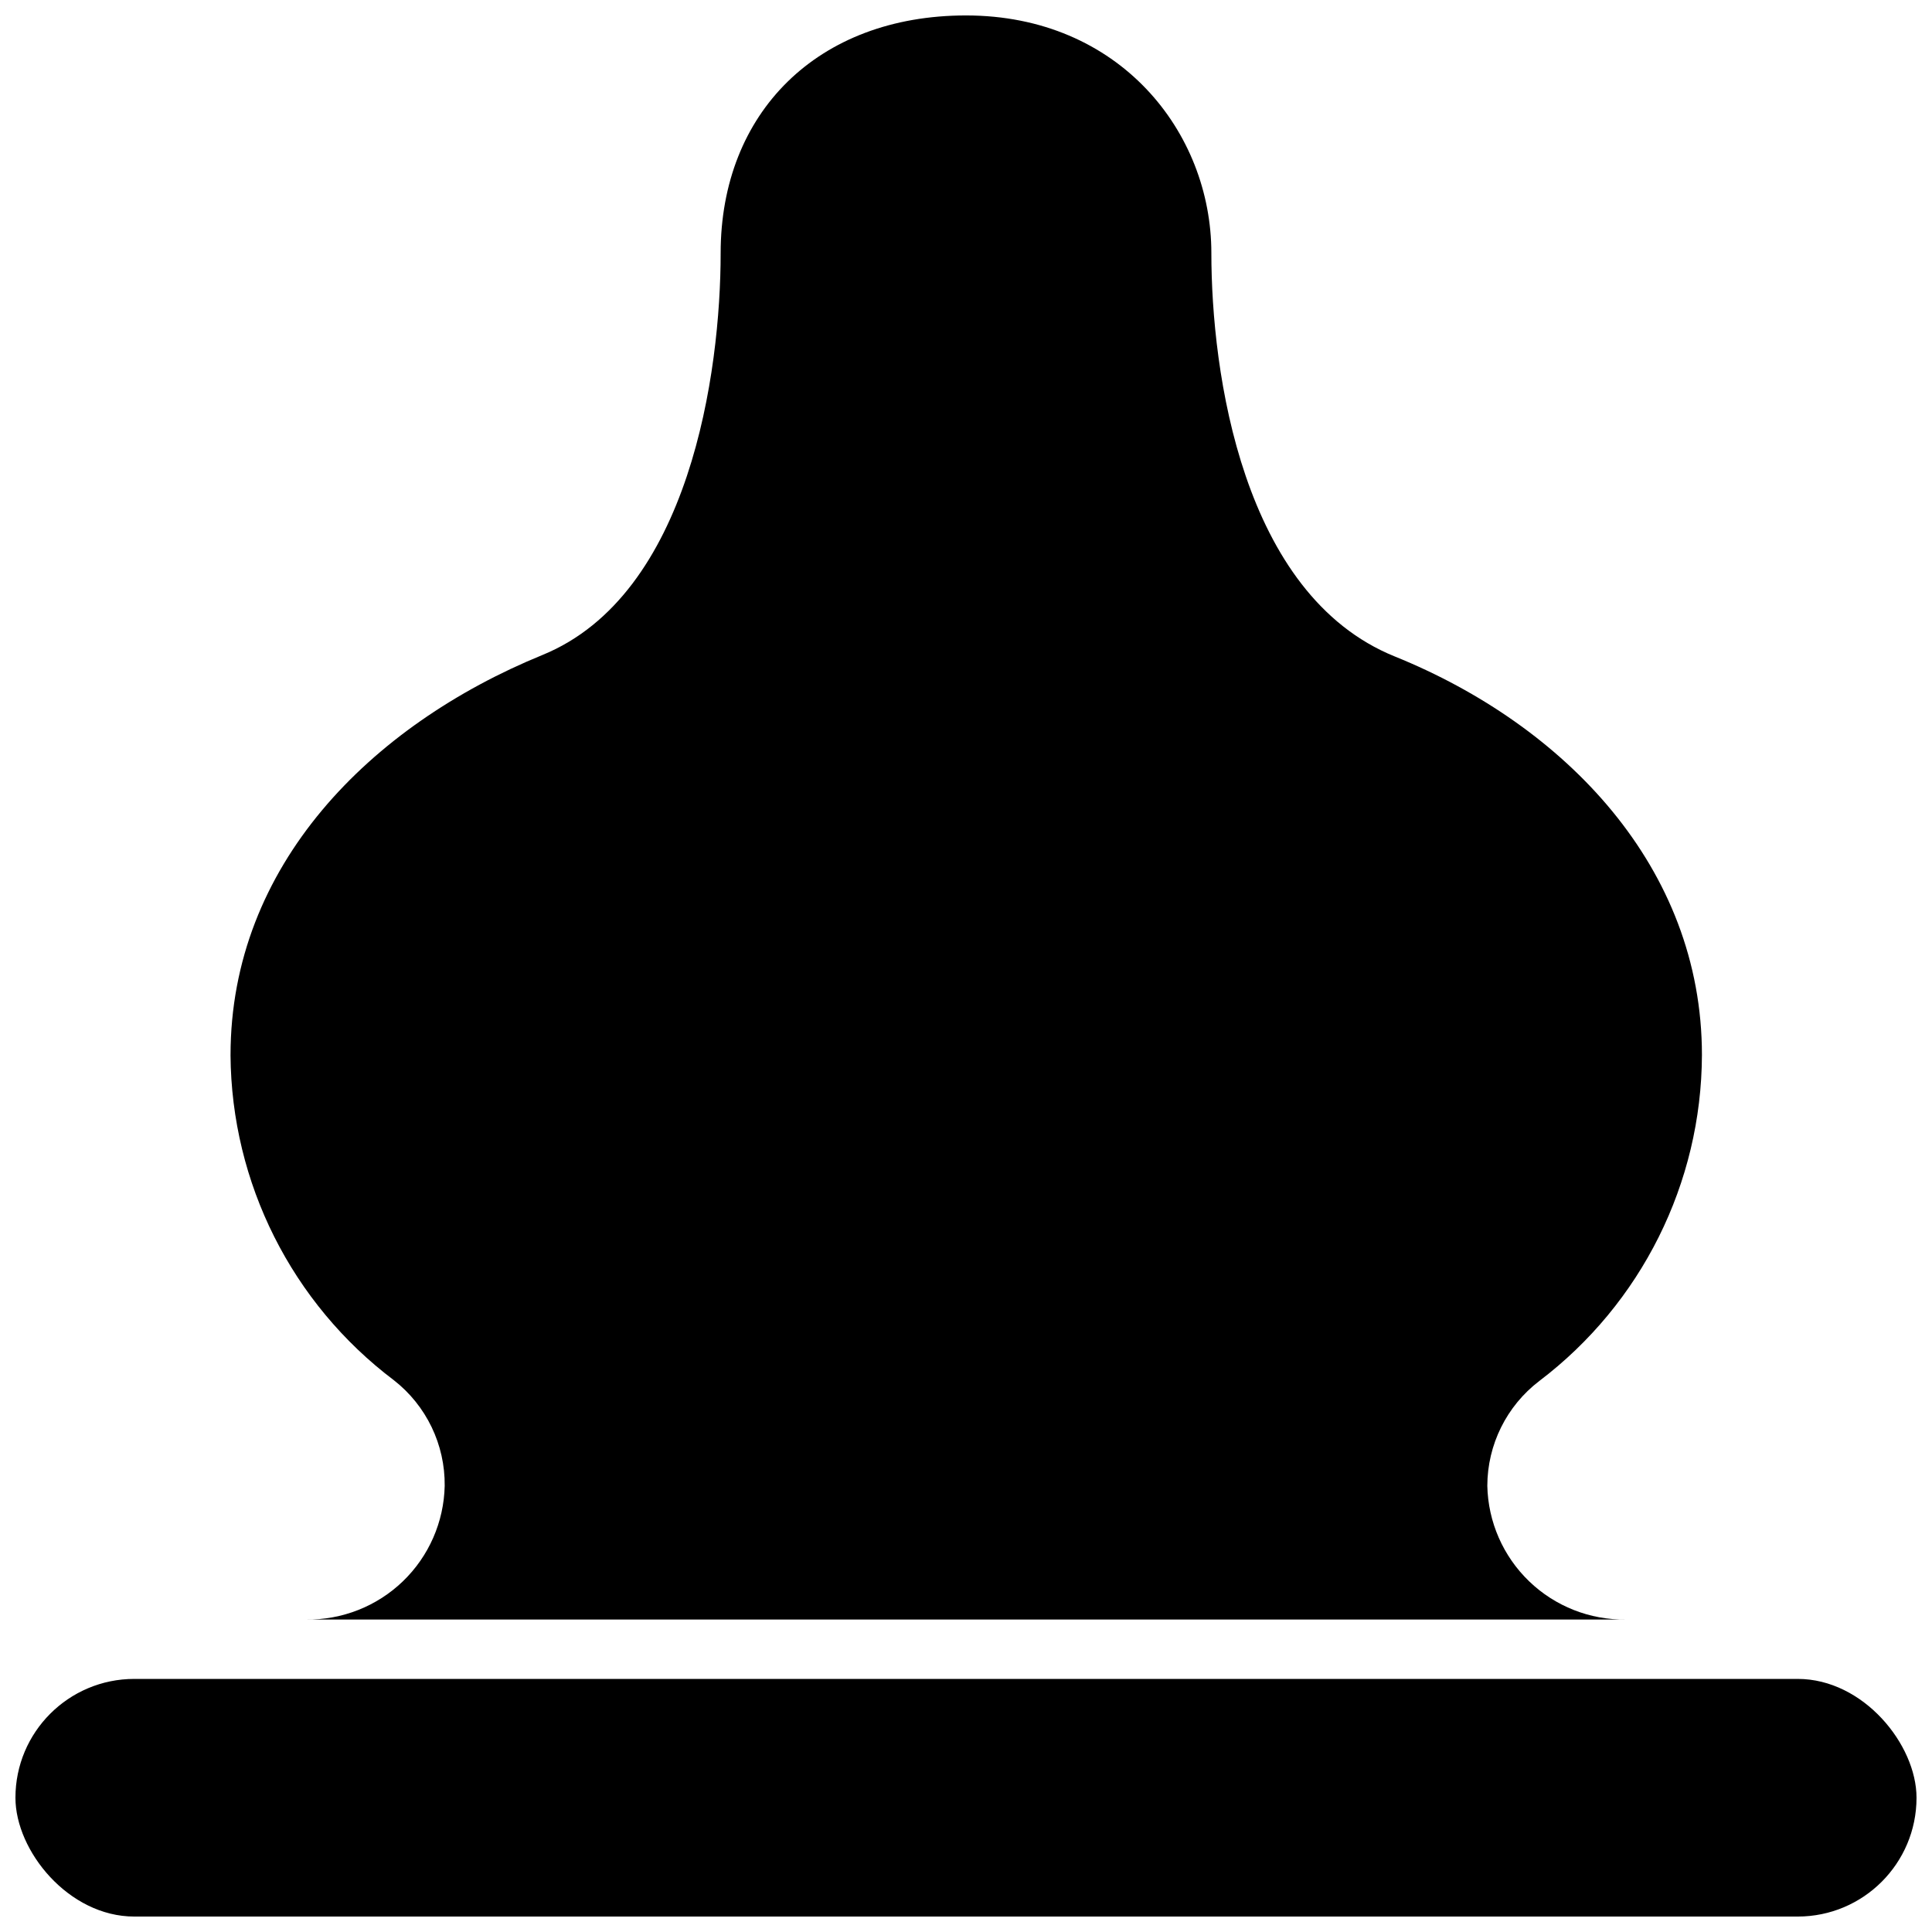 <?xml version="1.0" encoding="UTF-8"?>
<!-- Uploaded to: ICON Repo, www.svgrepo.com, Generator: ICON Repo Mixer Tools -->
<svg width="800px" height="800px" version="1.1" viewBox="144 144 512 512" xmlns="http://www.w3.org/2000/svg">
 <defs>
  <clipPath id="b">
   <path d="m148.09 588h503.81v63.902h-503.81z"/>
  </clipPath>
  <clipPath id="a">
   <path d="m205 148.09h391v425.91h-391z"/>
  </clipPath>
 </defs>
 <g>
  <g clip-path="url(#b)">
   <path d="m179.58 588.93h440.83c17.391 0 31.488 17.391 31.488 31.488 0 17.391-14.098 31.488-31.488 31.488h-440.83c-17.391 0-31.488-17.391-31.488-31.488 0-17.391 14.098-31.488 31.488-31.488z"/>
  </g>
  <g clip-path="url(#a)">
   <path d="m595.03 423.61c0-49.75-36.211-87.34-81.398-105.64-40.5-16.375-48.609-75.414-48.609-106.9 0-32.117-24.402-62.977-65.023-62.977-39.359 0-65.02 25.82-65.02 62.977 0 31.488-8.109 90.527-47.23 106.51-45.617 18.656-82.656 55.812-82.656 106.04h-0.004c0.234 33.895 16.242 65.746 43.297 86.16 8.602 6.723 13.582 17.07 13.461 27.984-0.207 9.562-4.188 18.656-11.074 25.293-6.891 6.637-16.125 10.281-25.688 10.133h349.83c-9.562 0.148-18.797-3.496-25.684-10.133-6.891-6.637-10.871-15.73-11.078-25.293 0.02-10.902 5.109-21.172 13.777-27.789 27.035-20.496 42.973-52.426 43.098-86.355z"/>
  </g>
 </g>
</svg>